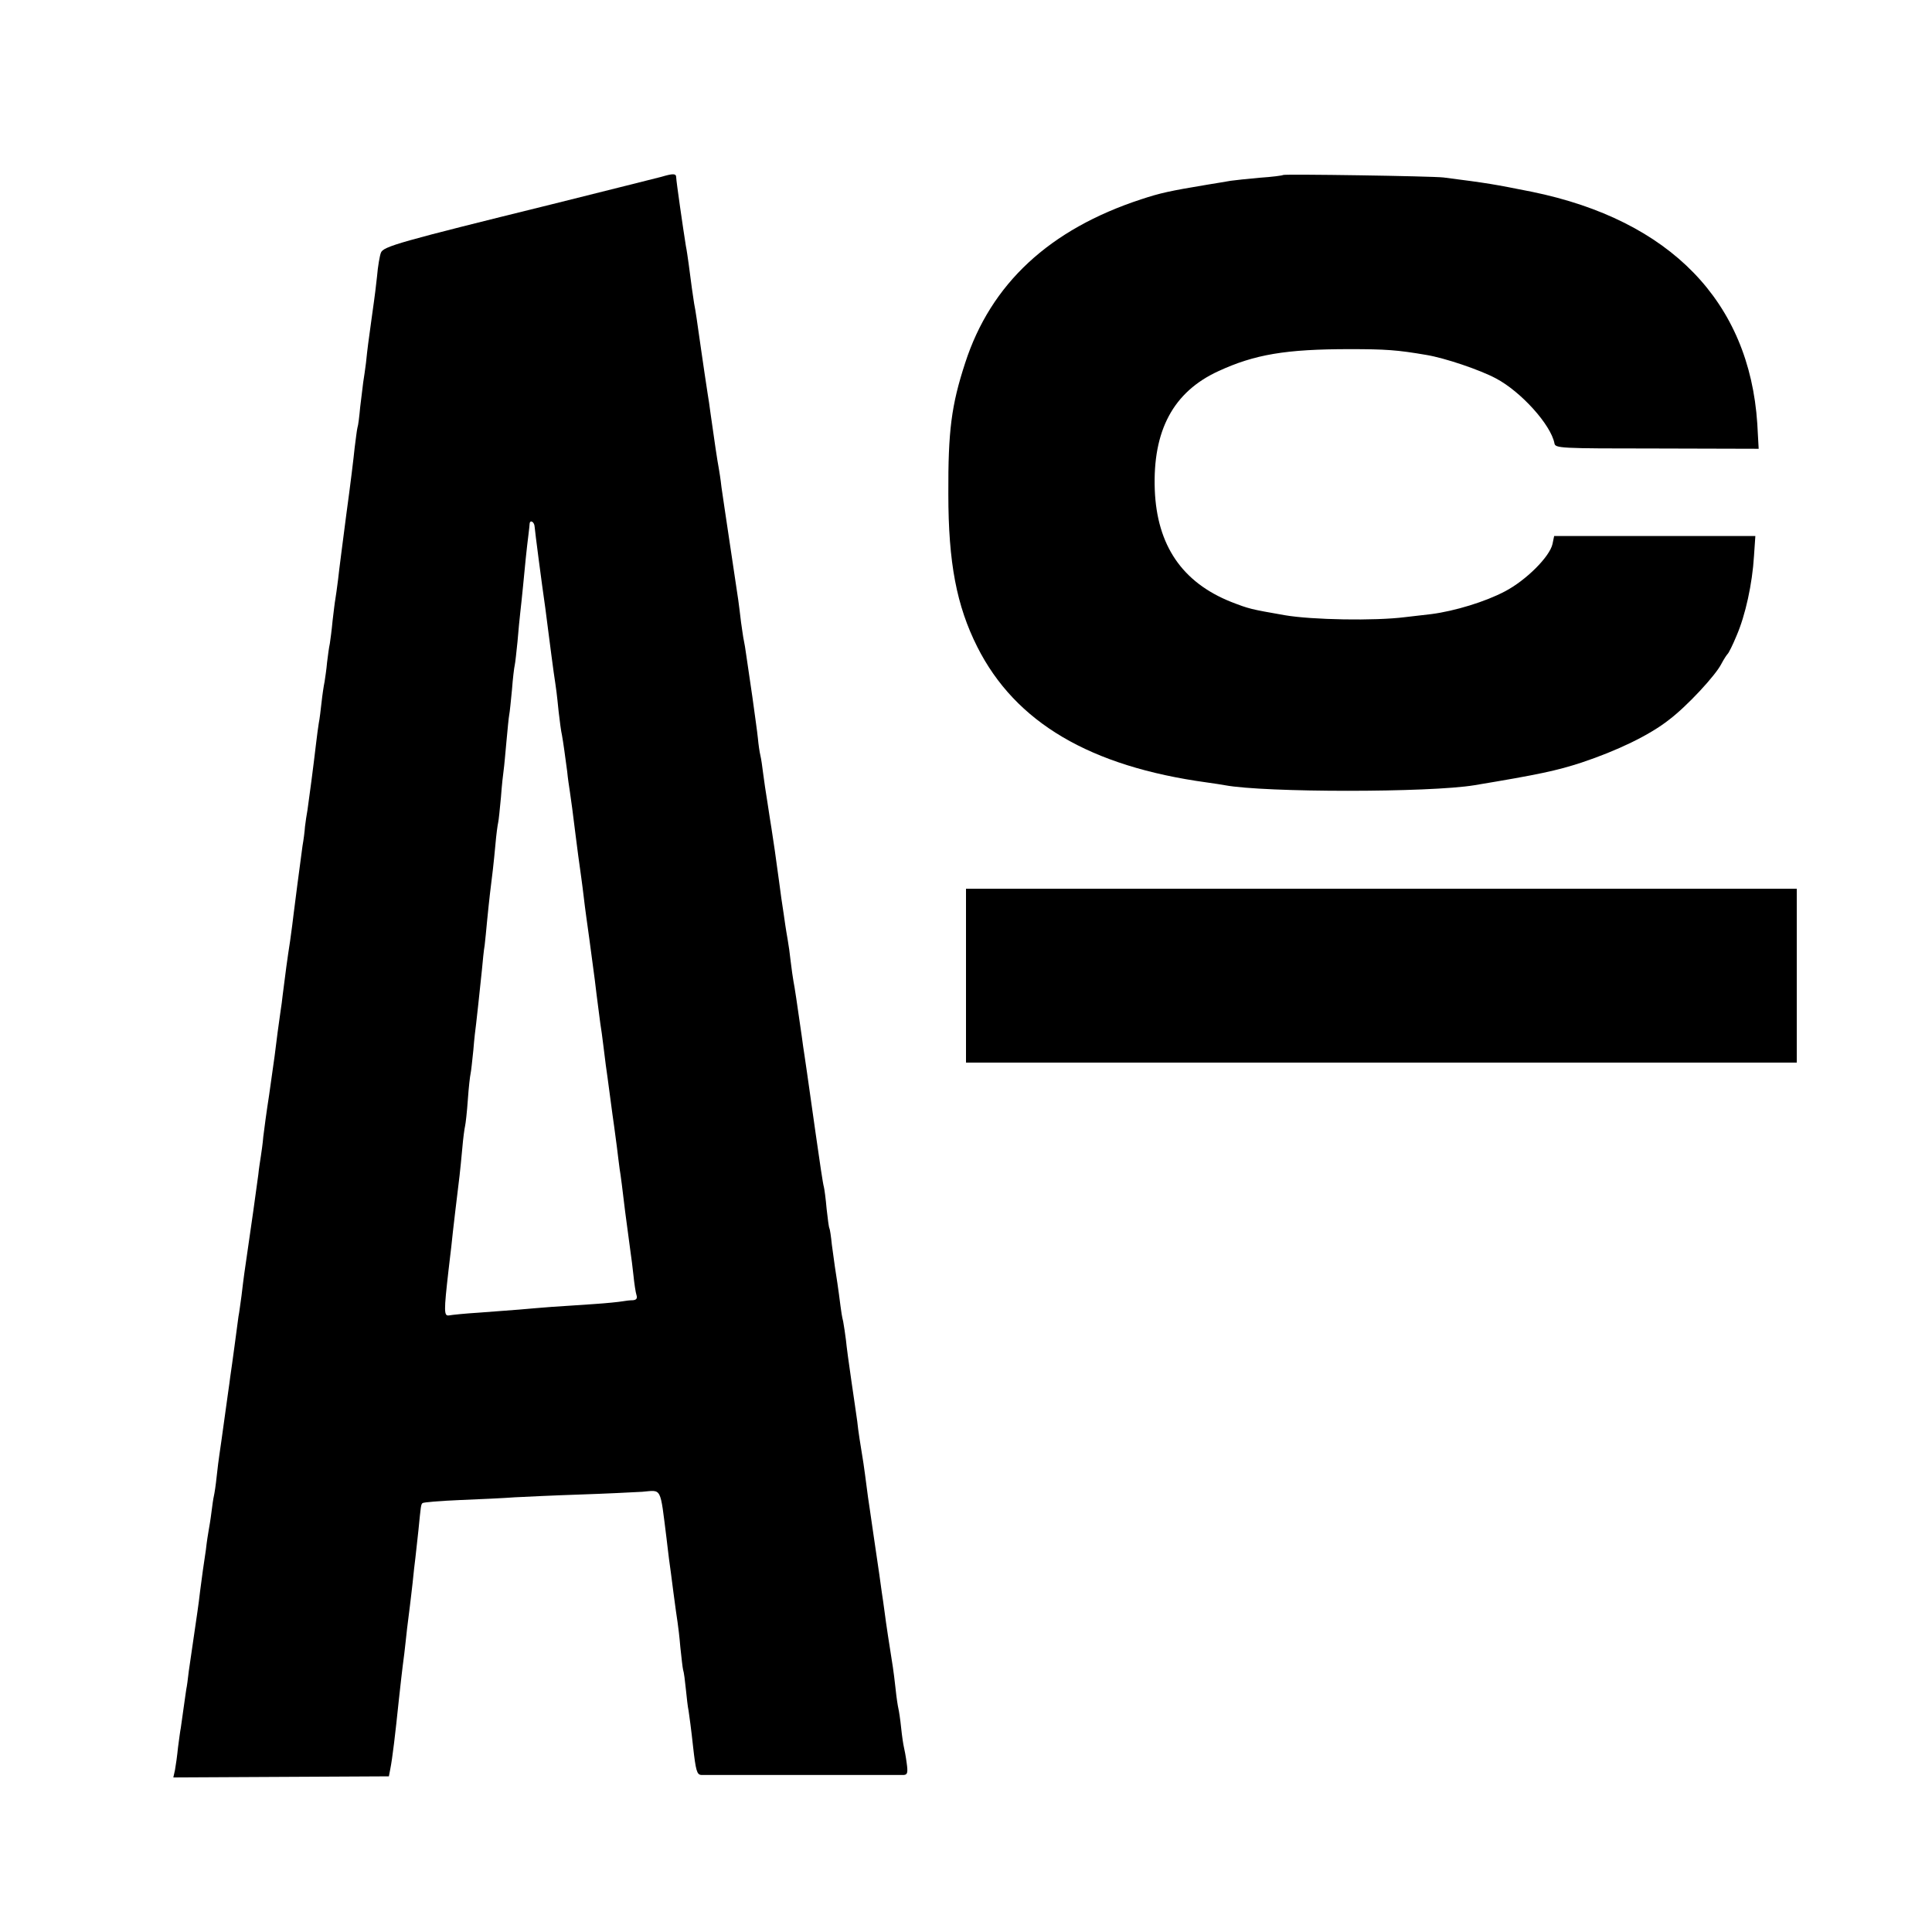 <?xml version="1.0" standalone="no"?>
<!DOCTYPE svg PUBLIC "-//W3C//DTD SVG 20010904//EN"
 "http://www.w3.org/TR/2001/REC-SVG-20010904/DTD/svg10.dtd">
<svg version="1.0" xmlns="http://www.w3.org/2000/svg"
 width="700pt" height="700pt" viewBox="0 0 700 700"
 preserveAspectRatio="xMidYMid meet">
<g transform="translate(0,700) scale(0.1,-0.1)"
fill="#000000" stroke="none">
<path d="M2395 6359 c-16 -4 -194 -49 -395 -99 -555 -137 -612 -153 -620 -176
-4 -10 -11 -49 -14 -86 -4 -37 -9 -77 -11 -90 -3 -23 -14 -99 -21 -153 -2 -16
-6 -48 -8 -70 -3 -22 -7 -53 -10 -70 -2 -16 -7 -57 -11 -90 -3 -33 -7 -67 -10
-75 -2 -8 -6 -41 -10 -72 -3 -31 -16 -139 -30 -240 -13 -101 -27 -207 -30
-237 -4 -30 -8 -62 -10 -72 -2 -10 -6 -45 -10 -78 -3 -33 -8 -70 -10 -83 -3
-13 -7 -43 -10 -68 -2 -25 -7 -56 -9 -70 -3 -14 -8 -47 -11 -75 -3 -27 -7 -61
-10 -75 -2 -14 -7 -47 -10 -75 -9 -78 -26 -207 -31 -240 -3 -16 -7 -43 -9 -60
-1 -16 -5 -48 -9 -70 -11 -82 -28 -211 -32 -245 -2 -19 -8 -64 -13 -100 -9
-57 -18 -124 -27 -197 -1 -13 -5 -40 -8 -60 -6 -42 -14 -100 -21 -159 -3 -22
-12 -85 -20 -142 -9 -57 -18 -125 -21 -150 -2 -26 -7 -58 -9 -72 -2 -14 -7
-43 -9 -65 -4 -33 -28 -203 -51 -360 -2 -16 -7 -52 -10 -80 -4 -27 -8 -61 -11
-75 -2 -14 -8 -61 -14 -105 -6 -44 -13 -96 -16 -115 -2 -19 -12 -84 -20 -145
-8 -60 -17 -121 -19 -135 -2 -14 -7 -50 -10 -80 -3 -30 -8 -62 -10 -70 -2 -8
-6 -35 -9 -60 -3 -25 -8 -54 -10 -65 -2 -11 -7 -42 -10 -70 -4 -27 -9 -61 -11
-75 -2 -14 -6 -47 -10 -75 -6 -53 -11 -83 -25 -180 -5 -33 -12 -82 -16 -110
-3 -27 -7 -57 -9 -65 -1 -8 -6 -40 -10 -70 -4 -30 -9 -62 -10 -71 -2 -9 -6
-40 -10 -70 -3 -30 -8 -66 -11 -82 l-6 -27 391 2 390 2 5 26 c8 40 18 125 31
250 6 54 11 102 20 170 2 19 7 60 10 90 4 30 8 66 10 80 2 14 6 52 10 85 3 33
8 74 10 90 2 17 7 62 11 100 9 90 9 94 15 99 3 3 63 8 134 11 72 3 162 7 200
10 39 2 144 7 235 10 91 3 193 8 227 10 72 6 64 21 88 -169 2 -21 7 -55 9 -75
3 -20 10 -74 16 -121 6 -47 13 -95 15 -108 2 -13 7 -53 10 -90 4 -37 8 -74 10
-82 3 -8 7 -40 10 -70 3 -30 7 -66 10 -79 2 -13 10 -71 16 -128 10 -89 14
-103 30 -104 25 0 714 0 734 0 13 1 15 9 10 44 -3 23 -8 49 -10 57 -2 8 -7 40
-10 70 -3 30 -8 62 -10 70 -2 8 -7 40 -10 70 -3 30 -8 66 -10 80 -12 75 -25
160 -30 200 -3 25 -8 56 -10 70 -2 14 -6 43 -9 65 -3 22 -13 90 -22 150 -9 61
-17 119 -19 130 -5 40 -17 130 -20 145 -6 36 -16 98 -19 130 -3 20 -12 85 -21
145 -9 61 -18 128 -20 150 -3 22 -7 52 -10 67 -4 15 -8 41 -10 58 -7 57 -16
115 -20 140 -2 14 -7 50 -11 80 -3 30 -7 57 -9 60 -2 3 -6 34 -10 70 -3 36 -8
72 -10 80 -3 8 -16 96 -30 195 -35 248 -35 246 -40 280 -3 17 -7 48 -10 70
-17 119 -26 180 -30 199 -2 12 -7 44 -10 71 -3 28 -8 64 -11 80 -3 17 -7 41
-9 55 -2 14 -8 57 -14 95 -5 39 -12 88 -15 110 -5 37 -11 82 -21 145 -2 14 -9
54 -14 90 -6 36 -13 84 -16 108 -3 24 -7 53 -10 65 -3 12 -7 40 -9 62 -2 22
-12 90 -20 150 -9 61 -19 128 -22 150 -3 22 -7 47 -9 55 -2 8 -6 38 -10 65 -3
28 -8 64 -10 80 -5 33 -44 296 -50 335 -2 14 -7 48 -11 75 -3 28 -8 59 -10 70
-4 19 -17 107 -30 200 -3 22 -7 52 -10 68 -9 60 -13 85 -24 162 -15 105 -19
135 -25 165 -4 25 -11 74 -20 145 -3 21 -7 50 -10 64 -10 62 -35 236 -35 248
0 15 -11 15 -55 2z m-458 -1267 c1 -15 25 -200 39 -297 2 -16 6 -48 9 -70 12
-96 15 -113 21 -160 11 -74 11 -75 18 -143 4 -35 9 -73 12 -85 5 -27 12 -80
19 -132 2 -22 7 -56 10 -75 5 -34 10 -70 21 -160 3 -25 7 -56 9 -70 7 -51 15
-106 20 -150 5 -44 13 -99 20 -150 2 -14 11 -81 20 -150 8 -69 18 -140 20
-158 3 -18 8 -54 11 -80 3 -26 7 -58 9 -72 2 -14 9 -63 15 -110 6 -47 13 -96
15 -110 2 -14 6 -47 10 -75 3 -27 8 -63 10 -80 3 -16 12 -86 20 -155 9 -69 18
-136 20 -150 2 -14 7 -50 10 -80 3 -30 8 -63 11 -72 4 -12 0 -18 -13 -19 -10
0 -27 -2 -38 -4 -11 -2 -58 -7 -105 -10 -47 -3 -114 -8 -150 -10 -36 -3 -90
-7 -120 -10 -30 -2 -95 -7 -145 -11 -49 -3 -98 -8 -108 -10 -19 -3 -19 14 -2
163 3 24 7 62 10 85 5 52 24 209 30 258 2 19 7 64 10 100 3 36 8 72 10 80 2 8
7 51 10 95 3 44 8 87 10 95 2 8 6 47 10 85 3 39 8 81 10 95 3 27 11 97 21 195
3 33 7 74 10 90 2 17 6 57 9 90 3 33 8 76 10 95 8 63 14 114 20 180 3 36 8 72
10 80 2 8 6 49 10 91 3 42 8 87 10 100 2 13 6 60 10 103 4 43 8 86 10 96 2 9
6 50 10 91 3 41 8 81 10 89 2 8 6 47 10 85 3 39 8 86 10 105 2 19 7 62 10 95
6 66 14 144 20 190 2 17 4 33 4 38 2 15 17 6 18 -11z"/>
<path d="M4649 6366 c-2 -2 -40 -7 -85 -10 -44 -4 -92 -9 -105 -11 -13 -2 -51
-9 -84 -14 -138 -23 -170 -30 -240 -53 -333 -109 -545 -306 -638 -593 -50
-153 -62 -246 -61 -475 0 -249 30 -405 105 -554 138 -274 409 -433 832 -491
27 -4 56 -8 65 -10 145 -27 741 -27 904 0 235 39 299 53 388 82 129 43 246 99
317 155 65 49 169 161 190 203 9 17 19 32 22 35 4 3 19 33 33 67 32 74 57 188
63 288 l5 73 -365 0 -364 0 -6 -29 c-10 -46 -96 -132 -173 -172 -70 -37 -181
-71 -266 -82 -26 -3 -69 -8 -95 -11 -110 -14 -337 -10 -436 7 -126 22 -129 23
-194 48 -178 71 -269 205 -277 406 -8 215 67 355 230 430 132 61 245 80 476
80 131 0 173 -3 278 -21 67 -11 194 -54 252 -85 91 -48 199 -168 212 -235 3
-18 17 -19 372 -19 l368 -1 -5 91 c-29 442 -315 737 -816 840 -141 28 -157 31
-321 52 -43 5 -576 13 -581 9z"/>
<path d="M3500 3465 l0 -315 1505 0 1505 0 0 315 0 315 -1505 0 -1505 0 0
-315z"/>
</g>
</svg>
